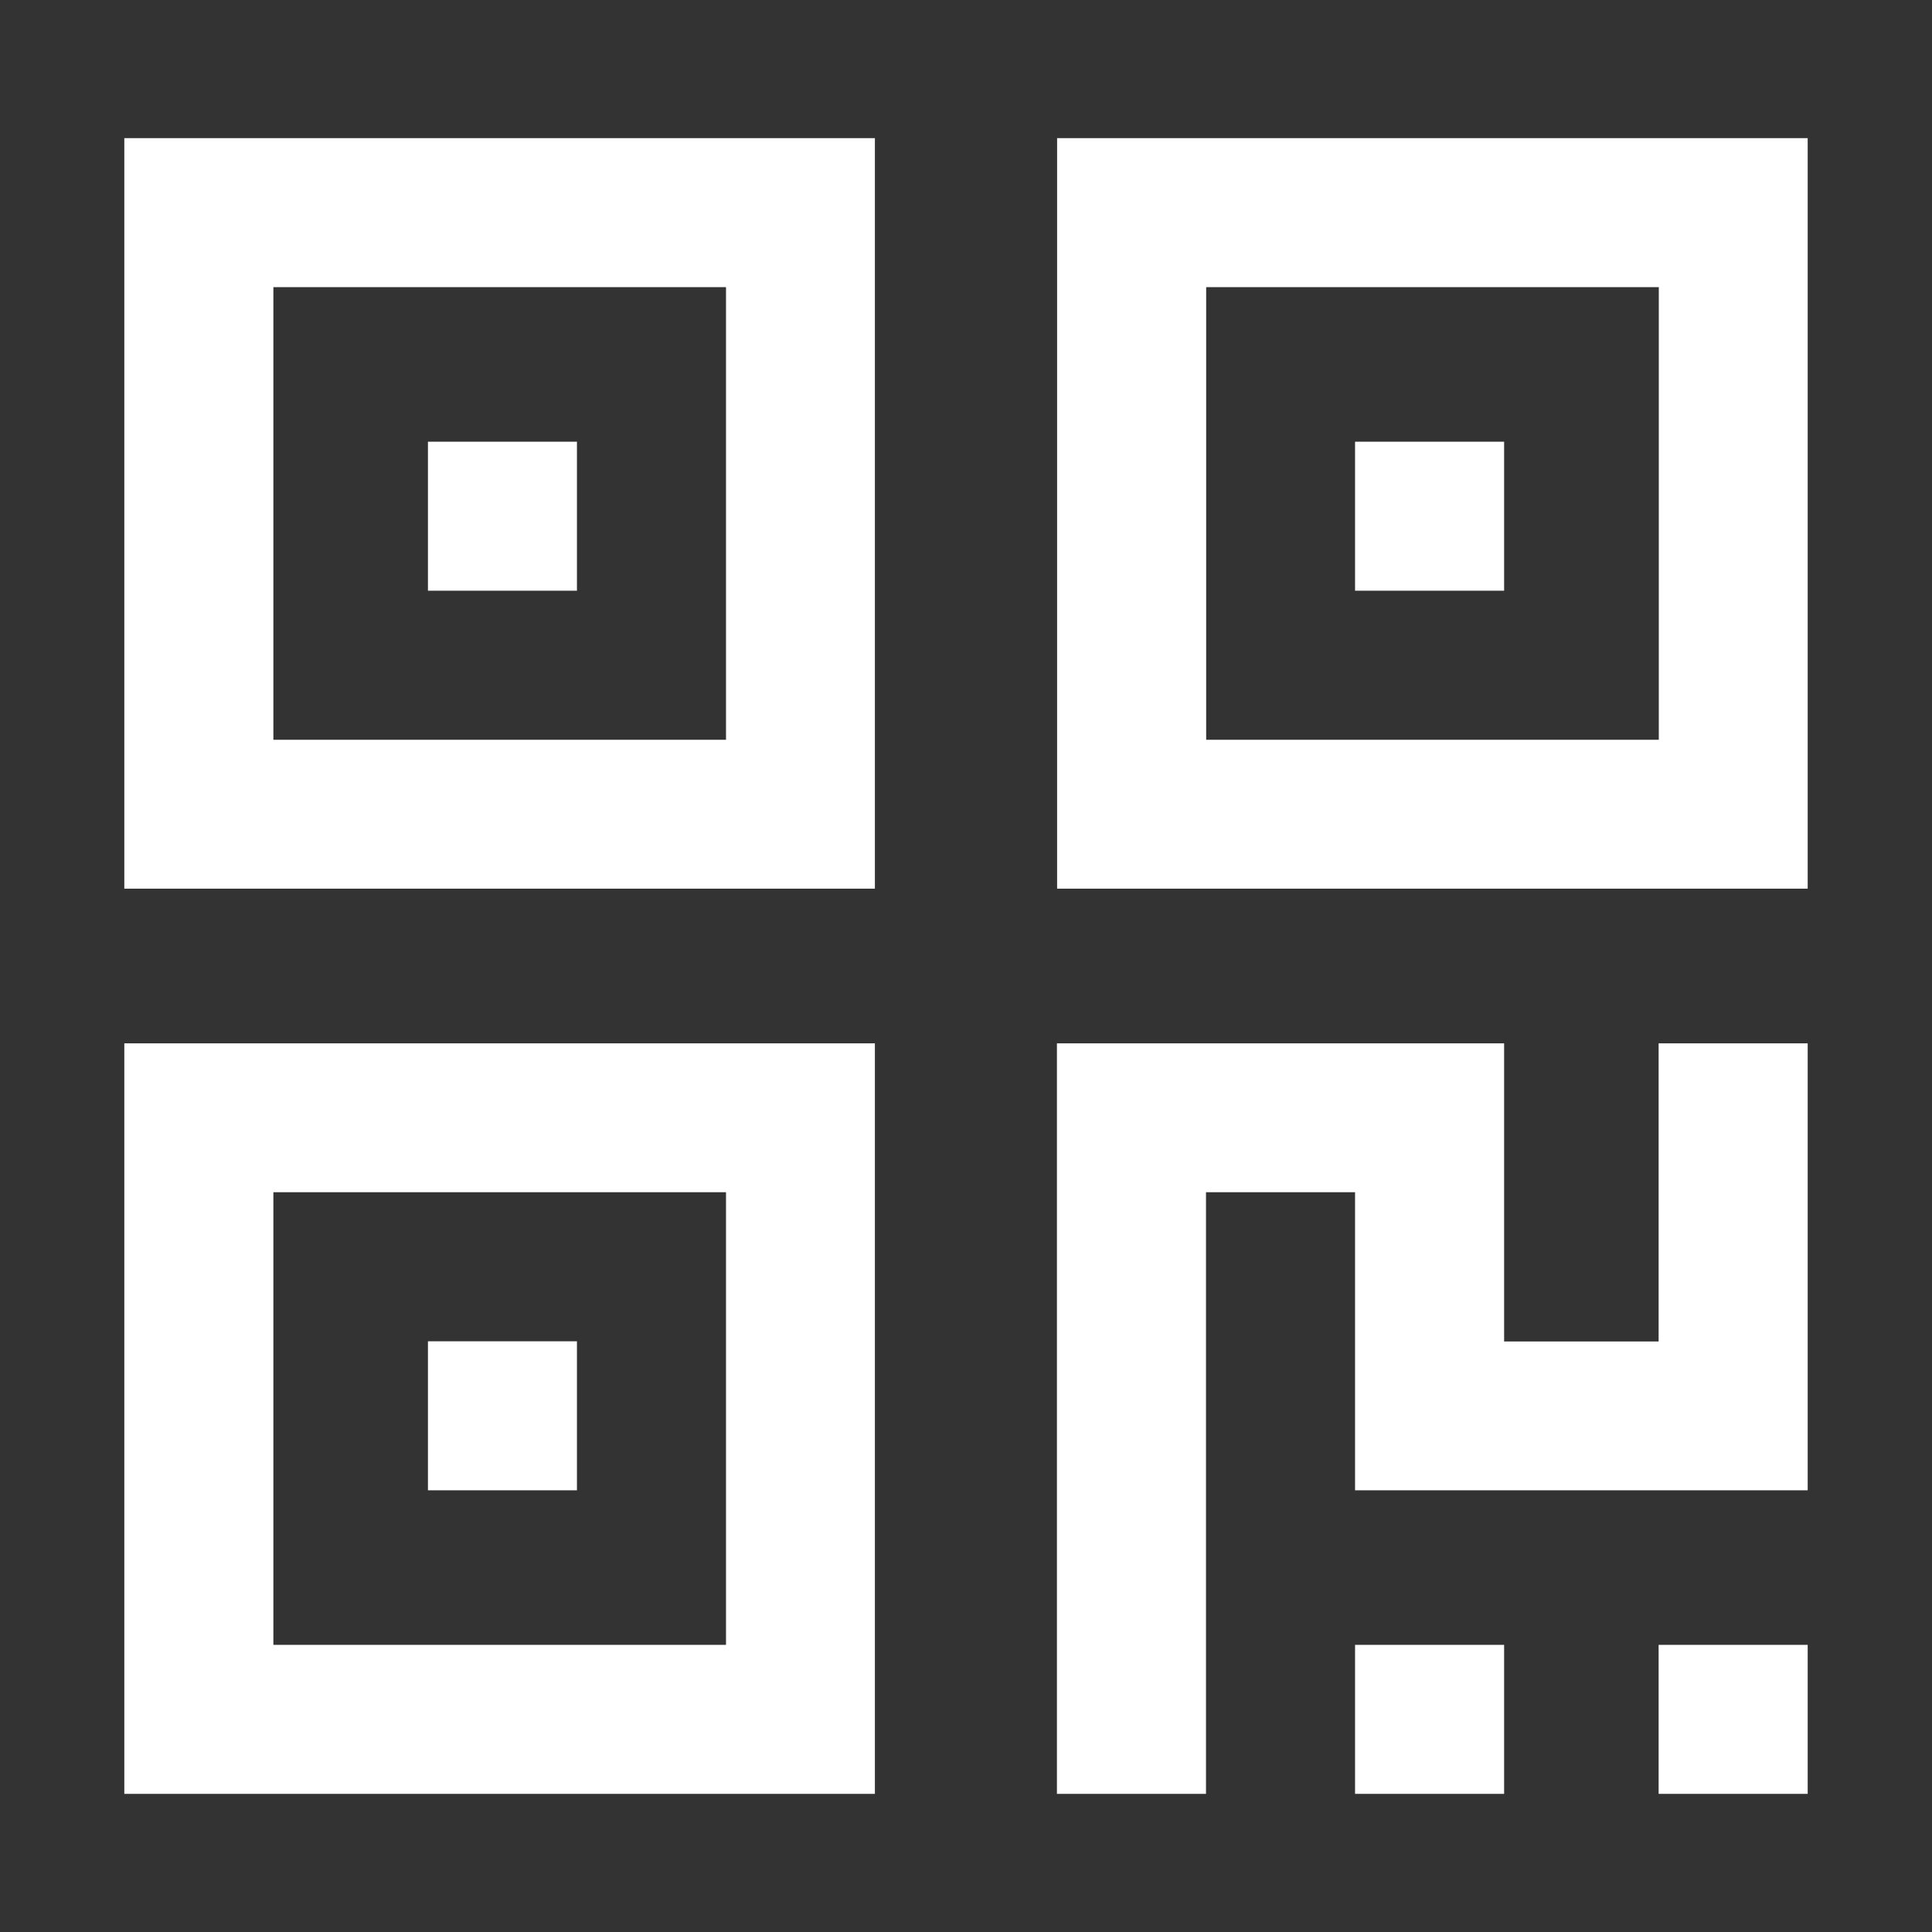 <?xml version="1.0" encoding="UTF-8"?>
<svg width="32px" height="32px" viewBox="0 0 32 32" version="1.1" xmlns="http://www.w3.org/2000/svg" xmlns:xlink="http://www.w3.org/1999/xlink">
    <rect x="0" y="0" width="32" height="32" fill="#333333" stroke="none"/>
    <title>二维码@2x</title>
    <g id="页面-1" stroke="none" stroke-width="1" fill="none" fill-rule="evenodd">
        <g id="云南小程序-切图" transform="translate(-435, -862)" fill-rule="nonzero">
            <g id="二维码" transform="translate(435, 862)">
                <rect id="矩形" fill="#000000" opacity="0" x="0" y="0" width="32" height="32"></rect>
                <path d="M27.472,27.244 L29.941,27.244 L29.941,29.712 L27.472,29.712 L27.472,27.244 Z M27.472,17.281 L27.472,22.219 L24.913,22.219 L24.913,17.281 L17.506,17.281 L17.506,29.712 L19.975,29.712 L19.975,19.747 L22.444,19.747 L22.444,24.684 L29.941,24.684 L29.941,17.281 L27.472,17.281 Z M22.444,27.244 L24.913,27.244 L24.913,29.712 L22.444,29.712 L22.444,27.244 Z M7.088,7.316 L9.556,7.316 L9.556,9.784 L7.088,9.784 L7.088,7.316 L7.088,7.316 Z M2.059,14.719 L14.491,14.719 L14.491,2.288 L2.059,2.288 L2.059,14.719 Z M4.528,4.756 L12.025,4.756 L12.025,12.253 L4.528,12.253 L4.528,4.756 Z M7.088,22.216 L9.556,22.216 L9.556,24.684 L7.088,24.684 L7.088,22.216 Z M2.059,29.712 L14.491,29.712 L14.491,17.281 L2.059,17.281 L2.059,29.712 Z M4.528,19.747 L12.025,19.747 L12.025,27.244 L4.528,27.244 L4.528,19.747 Z M22.444,7.316 L24.913,7.316 L24.913,9.784 L22.444,9.784 L22.444,7.316 Z M29.941,2.288 L17.509,2.288 L17.509,14.719 L29.941,14.719 L29.941,2.288 L29.941,2.288 Z M27.472,12.253 L19.978,12.253 L19.978,4.756 L27.475,4.756 L27.475,12.253 L27.472,12.253 Z" id="形状" fill="#FFFFFF"></path>
            </g>
        </g>
    </g>
</svg>